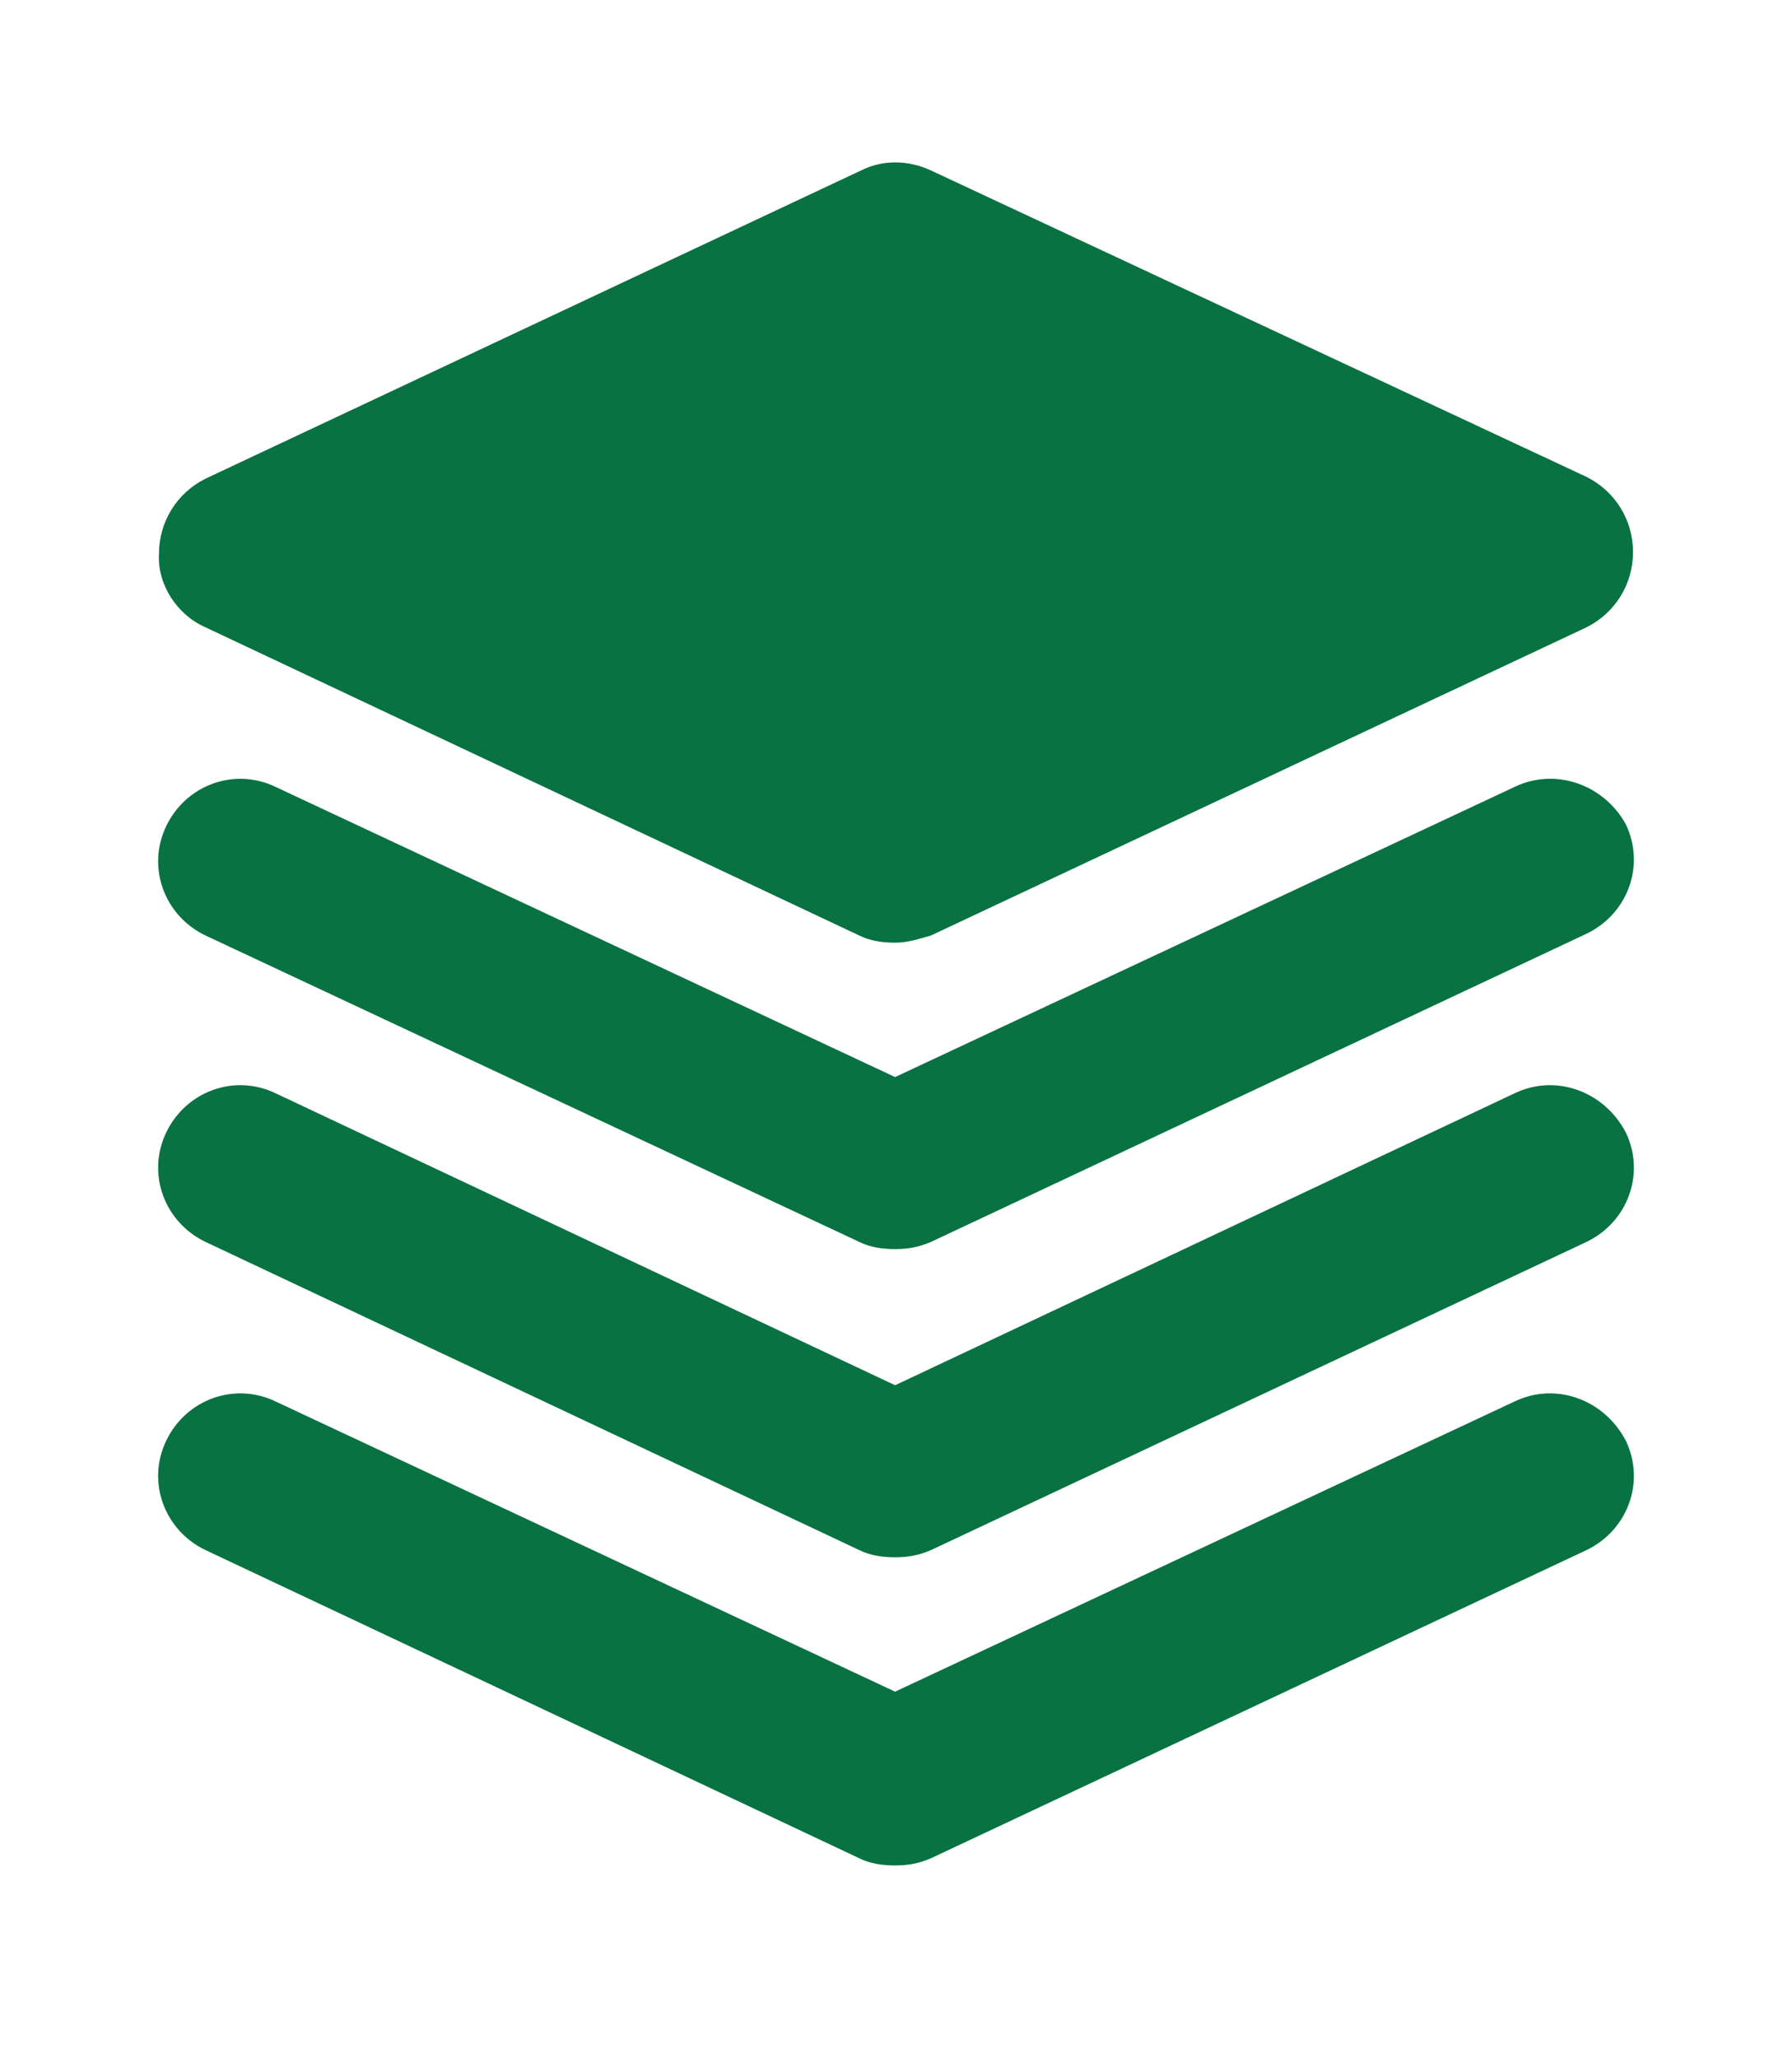 <?xml version="1.0" encoding="UTF-8"?>
<svg xmlns="http://www.w3.org/2000/svg" width="54" height="62" viewBox="0 0 54 62" fill="none">
  <path d="M6.194 18.897L25.893 28.18C26.217 28.342 26.595 28.396 26.973 28.396C27.351 28.396 27.674 28.288 28.052 28.18L47.806 18.897C48.669 18.465 49.209 17.602 49.209 16.63C49.209 15.659 48.669 14.795 47.806 14.364L28.052 5.134C27.351 4.811 26.595 4.811 25.947 5.134L6.194 14.418C5.33 14.849 4.791 15.713 4.791 16.684C4.737 17.602 5.33 18.519 6.194 18.897Z" fill="#087242"></path>
  <path d="M45.647 23.701L26.973 32.444L8.299 23.701C7.058 23.107 5.6 23.647 5.007 24.888C4.413 26.13 4.953 27.587 6.194 28.18L25.894 37.41C26.218 37.572 26.595 37.626 26.973 37.626C27.351 37.626 27.675 37.572 28.053 37.41L47.806 28.127C49.048 27.533 49.587 26.076 48.994 24.834C48.346 23.647 46.889 23.107 45.647 23.701Z" fill="#087242"></path>
  <path d="M45.647 32.93L26.973 41.727L8.299 32.93C7.058 32.336 5.6 32.876 5.007 34.117C4.413 35.359 4.953 36.816 6.194 37.41L25.894 46.693C26.218 46.855 26.595 46.909 26.973 46.909C27.351 46.909 27.675 46.855 28.053 46.693L47.806 37.41C49.048 36.816 49.587 35.359 48.994 34.117C48.346 32.876 46.889 32.336 45.647 32.93Z" fill="#087242"></path>
  <path d="M45.647 42.213L26.973 50.957L8.299 42.213C7.058 41.62 5.6 42.159 5.007 43.401C4.413 44.642 4.953 46.099 6.194 46.693L25.894 55.976C26.218 56.138 26.595 56.192 26.973 56.192C27.351 56.192 27.675 56.138 28.053 55.976L47.806 46.693C49.048 46.099 49.587 44.642 48.994 43.401C48.346 42.159 46.889 41.62 45.647 42.213Z" fill="#087242"></path>
</svg>